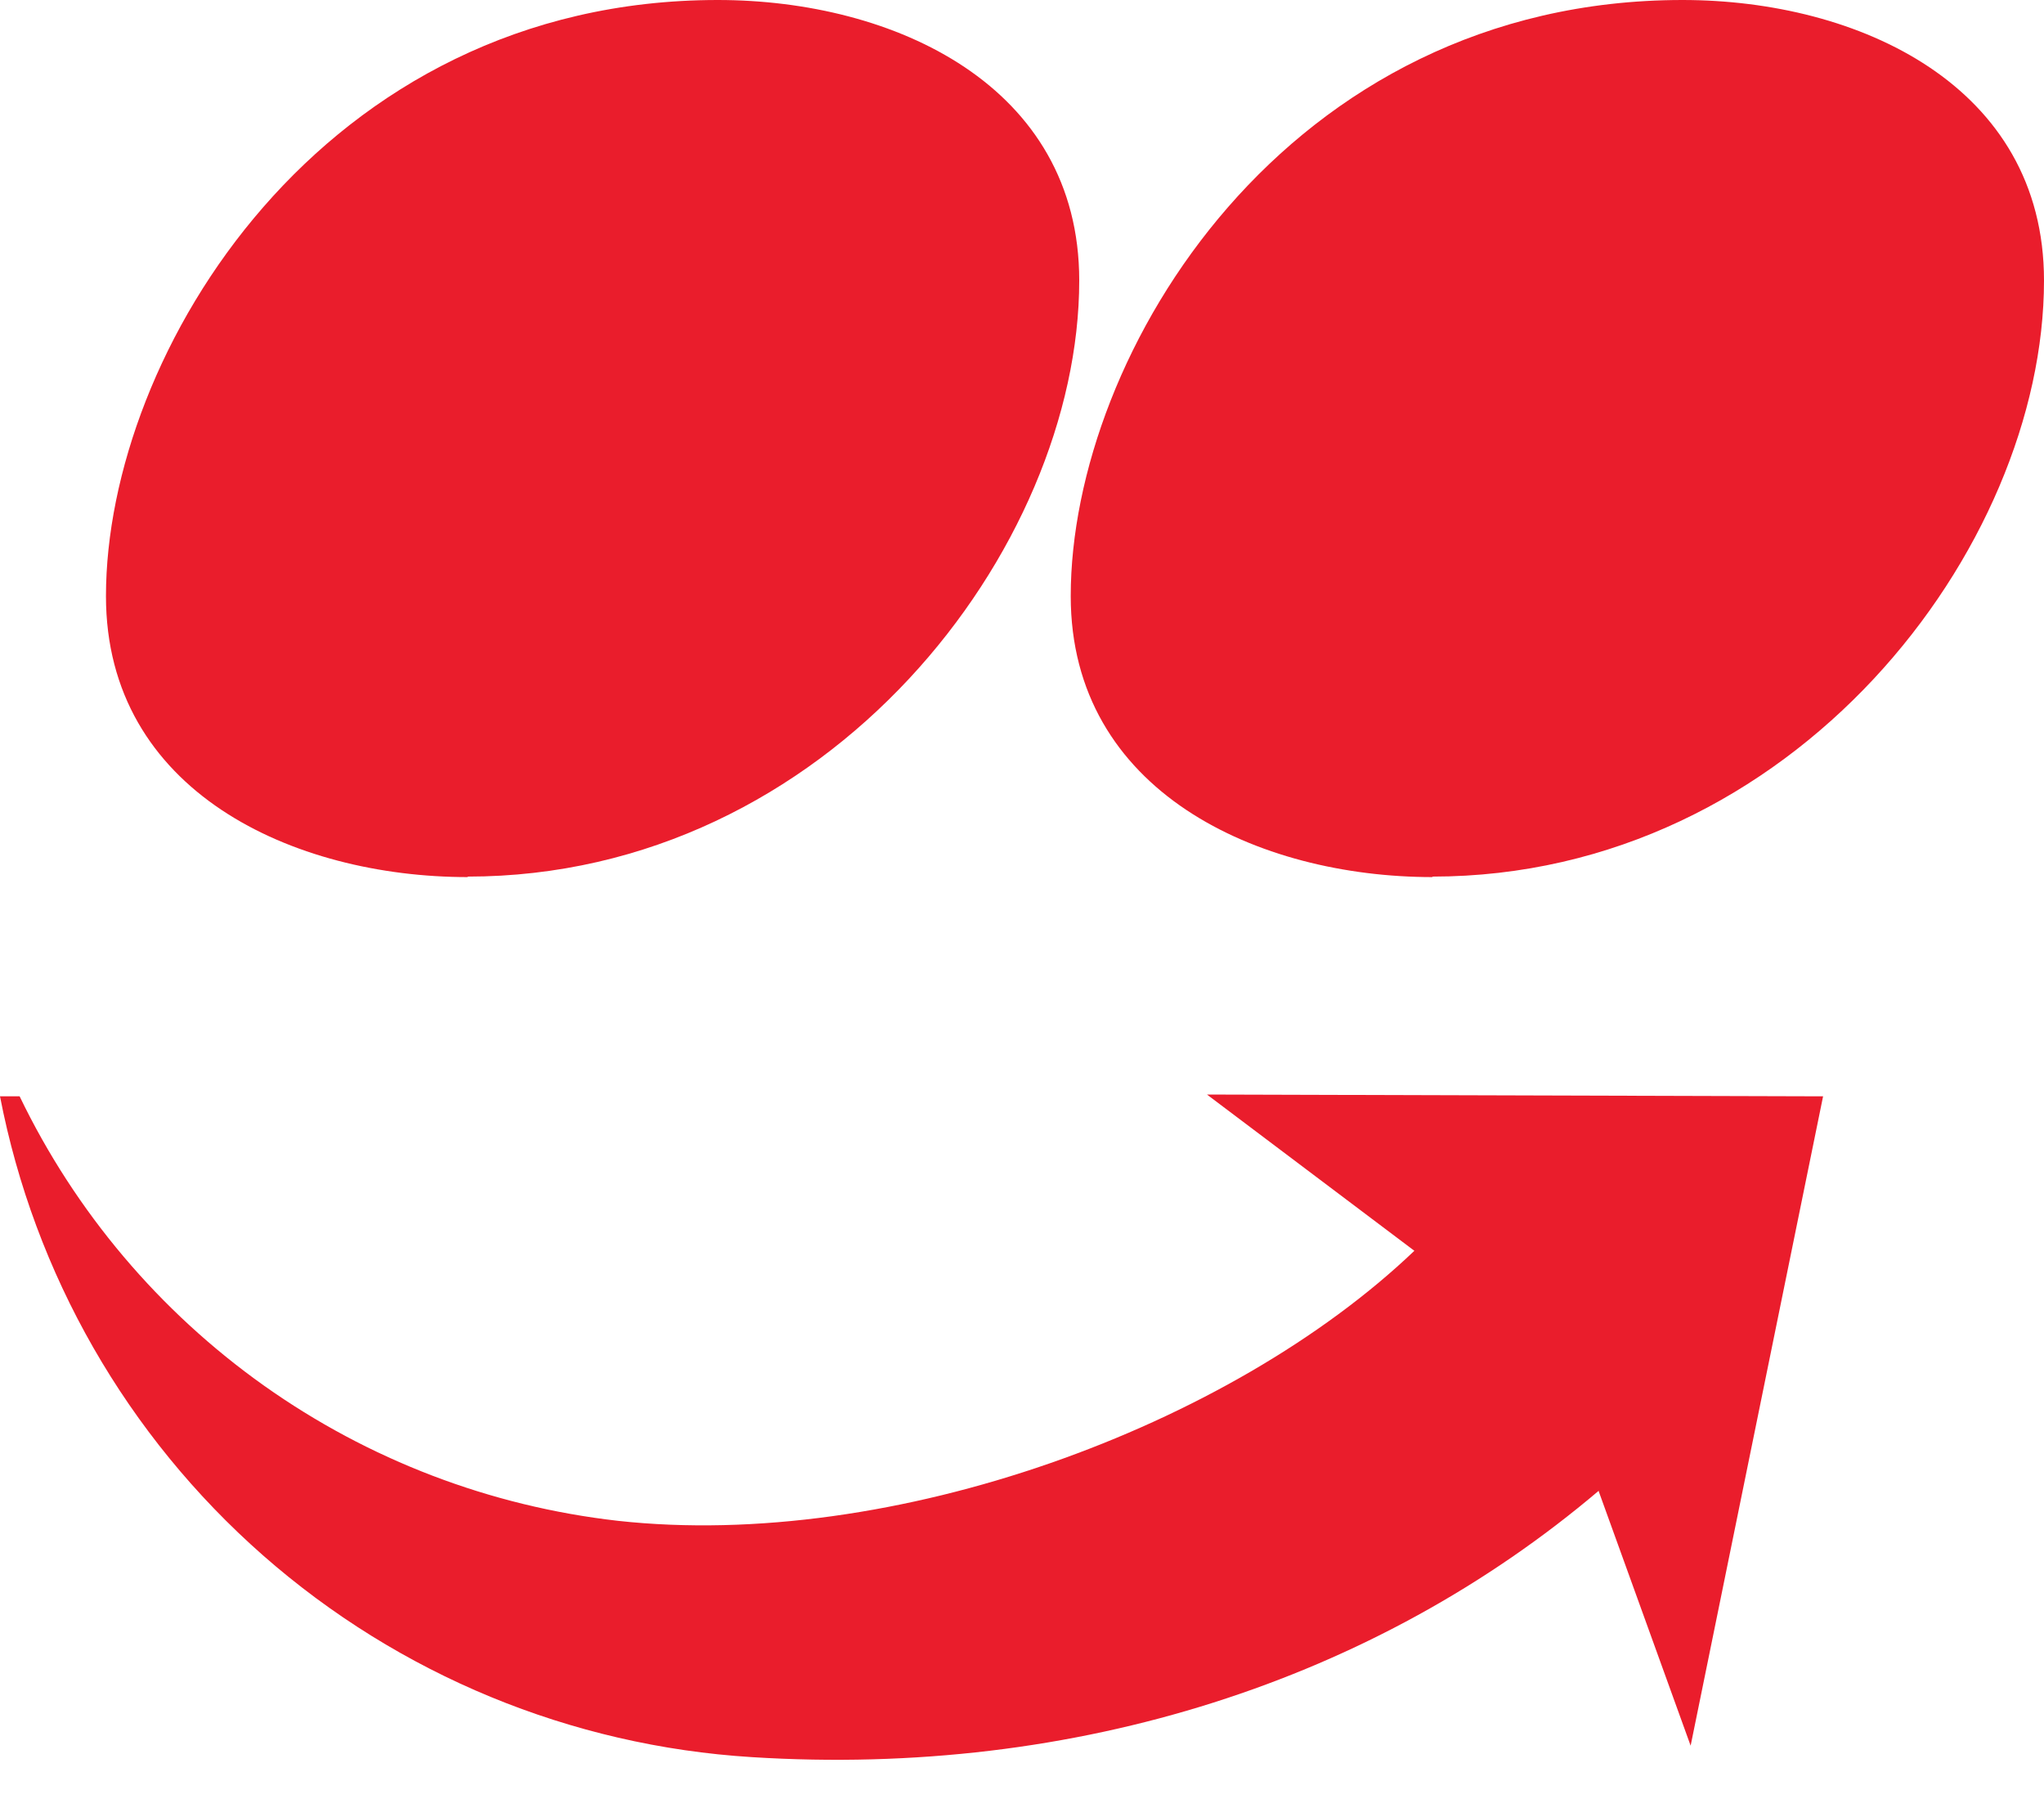 <svg width="25" height="22" viewBox="0 0 25 22" fill="none" xmlns="http://www.w3.org/2000/svg">
<path d="M8.779 0C3.935 0 1.296 4.322 1.296 7.29C1.296 9.679 3.587 10.726 5.723 10.726L5.717 10.72C10.137 10.72 13.2 6.705 13.2 3.43C13.2 1.045 10.934 0 8.779 0ZM20.579 0C15.735 0 13.096 4.322 13.096 7.29C13.096 9.679 15.387 10.726 17.523 10.726L17.517 10.72C21.939 10.719 25 6.705 25 3.43C25 1.045 22.729 0 20.579 0ZM14.762 13.385L17.299 15.296C15.039 17.452 10.92 18.968 7.556 18.598C5.997 18.421 4.509 17.853 3.229 16.945C1.95 16.037 0.921 14.82 0.24 13.407H0C0.421 15.583 1.552 17.557 3.216 19.02C4.881 20.483 6.984 21.351 9.196 21.488C13.169 21.738 16.824 20.546 19.557 18.228L19.553 18.235L20.678 21.348L22.298 13.407L14.762 13.385Z" fill="#EA1D2C"/>
</svg>
